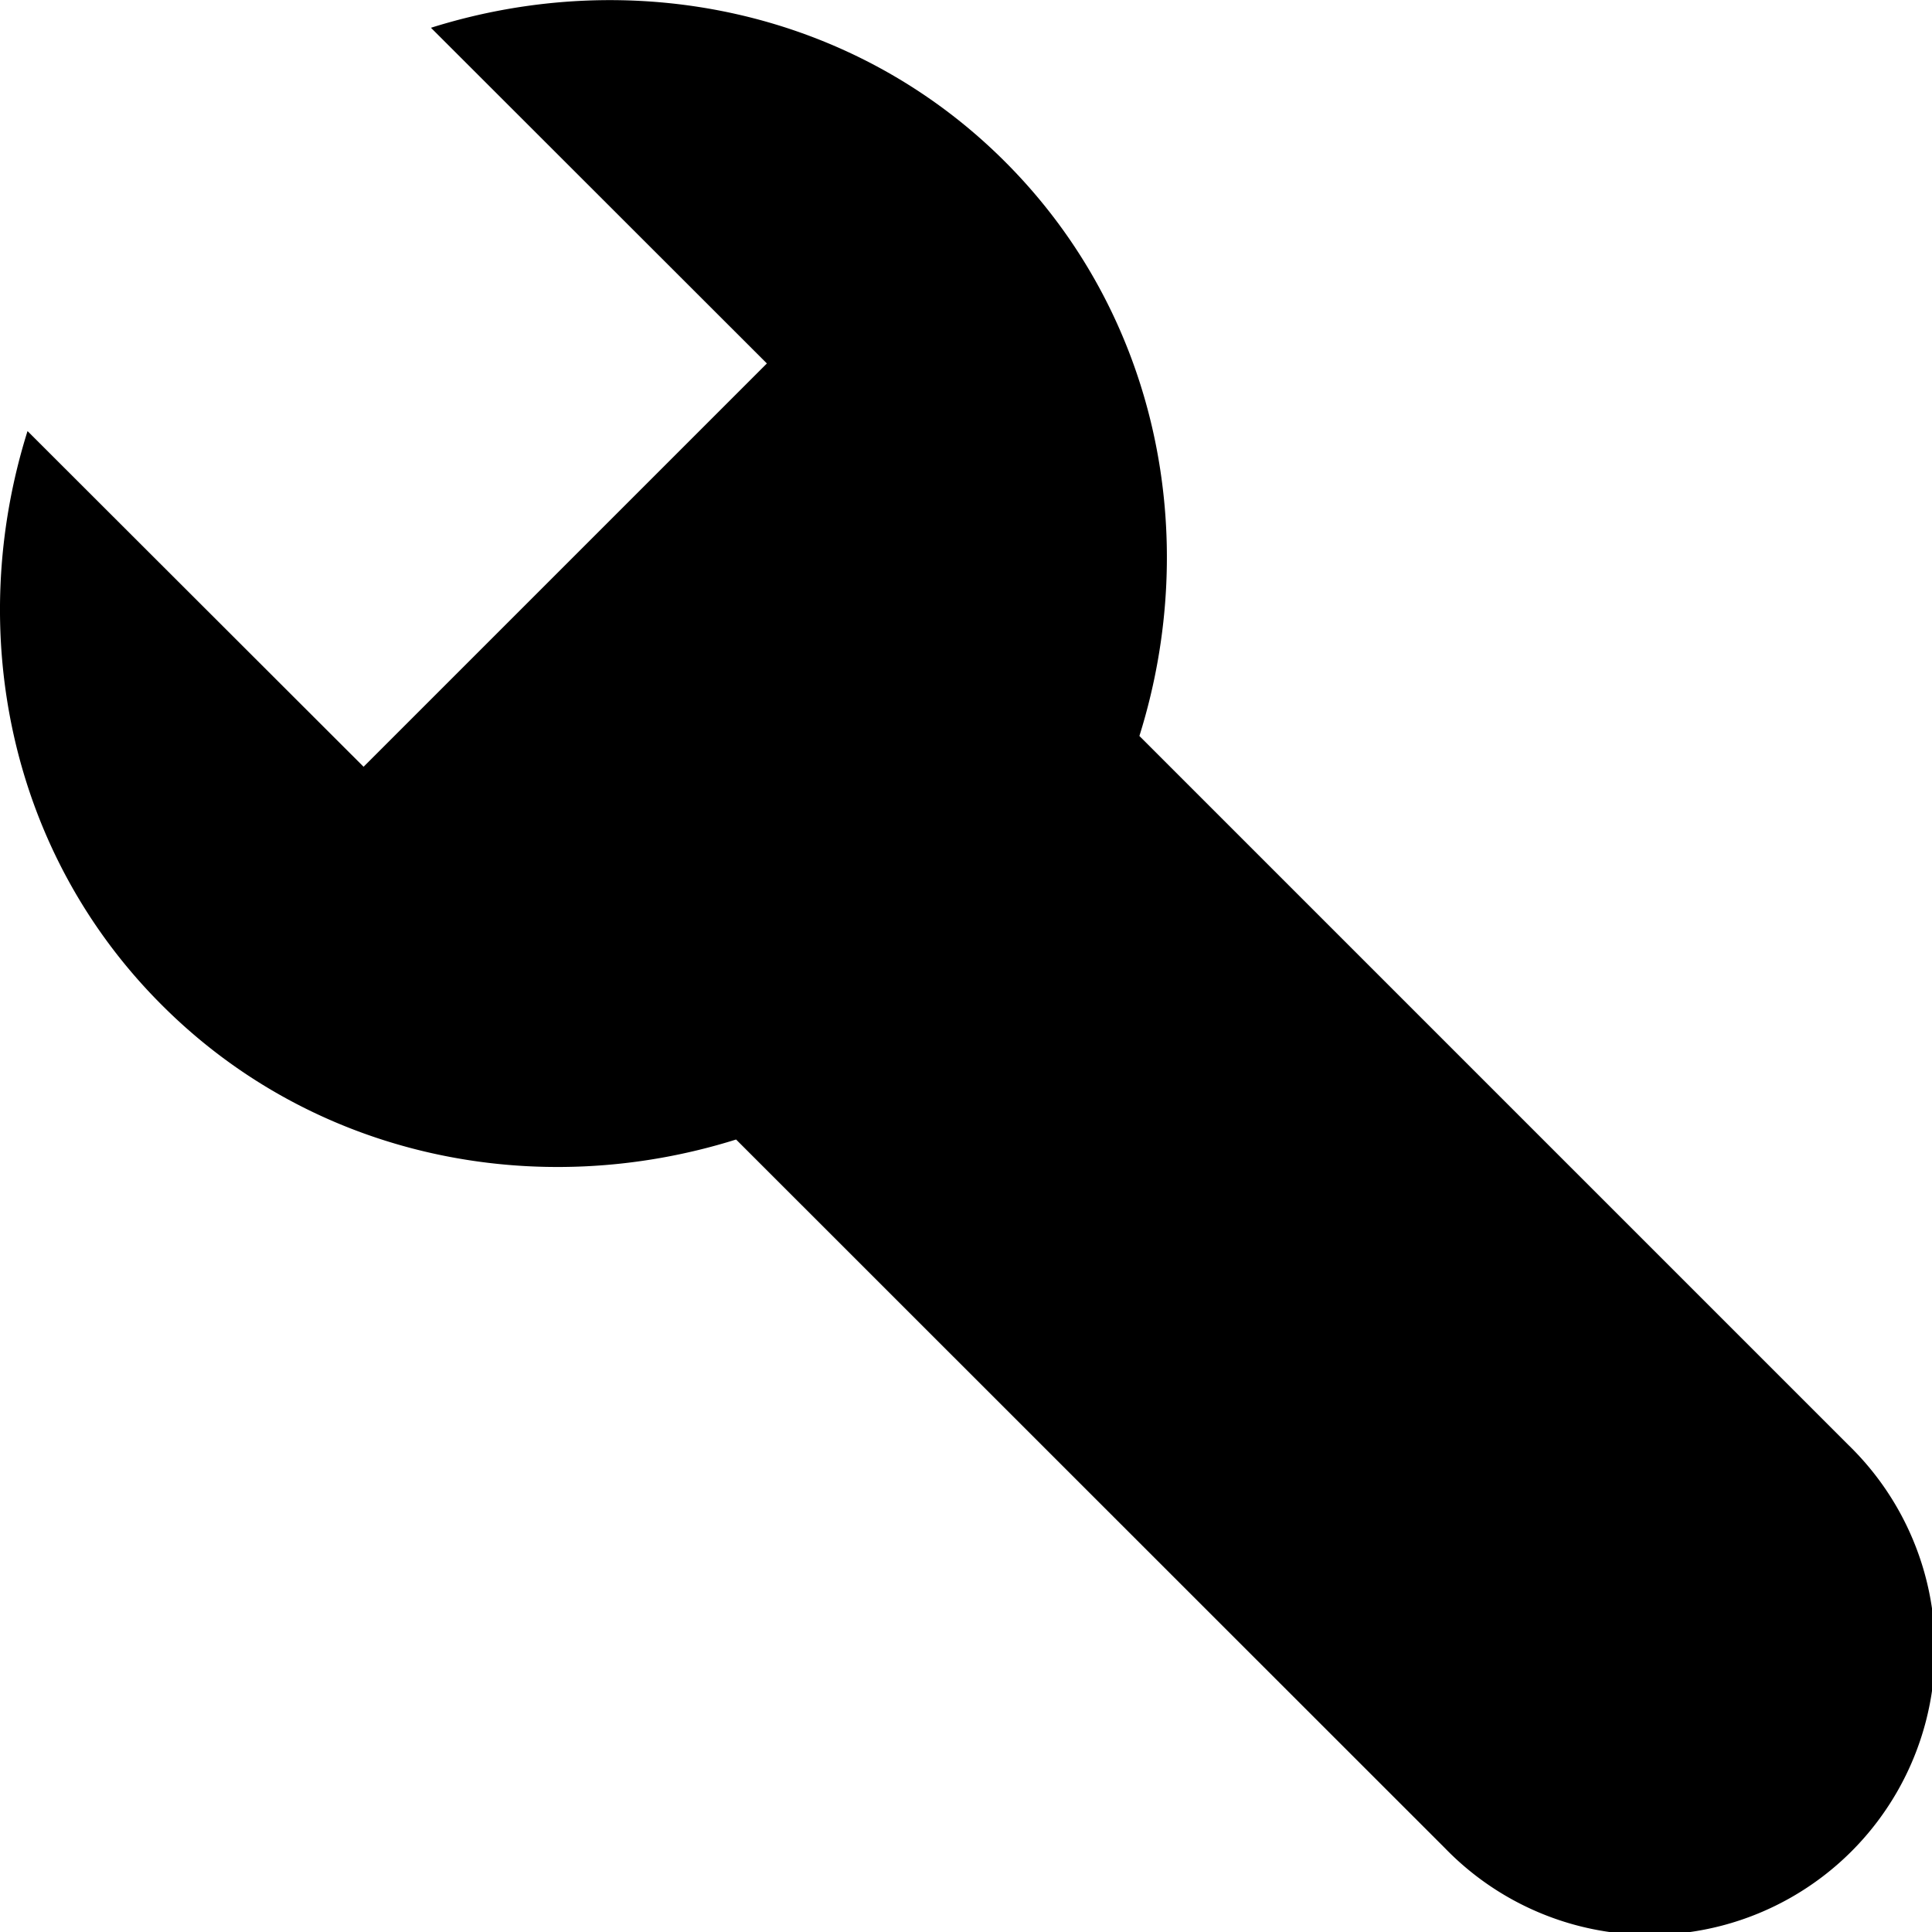 <svg xmlns="http://www.w3.org/2000/svg" viewBox="0 0 16 16"><path fill="currentColor" d="m3.011 6.35 3.34-3.34L3.569.23C5.22-.29 7.059.074 8.324 1.34c1.266 1.266 1.63 3.103 1.112 4.755l5.872 5.872a2.362 2.362 0 1 1-3.34 3.34l-5.872-5.87c-1.652.518-3.49.153-4.755-1.113C.074 7.06-.291 5.222.228 3.57l2.783 2.78z"/></svg>